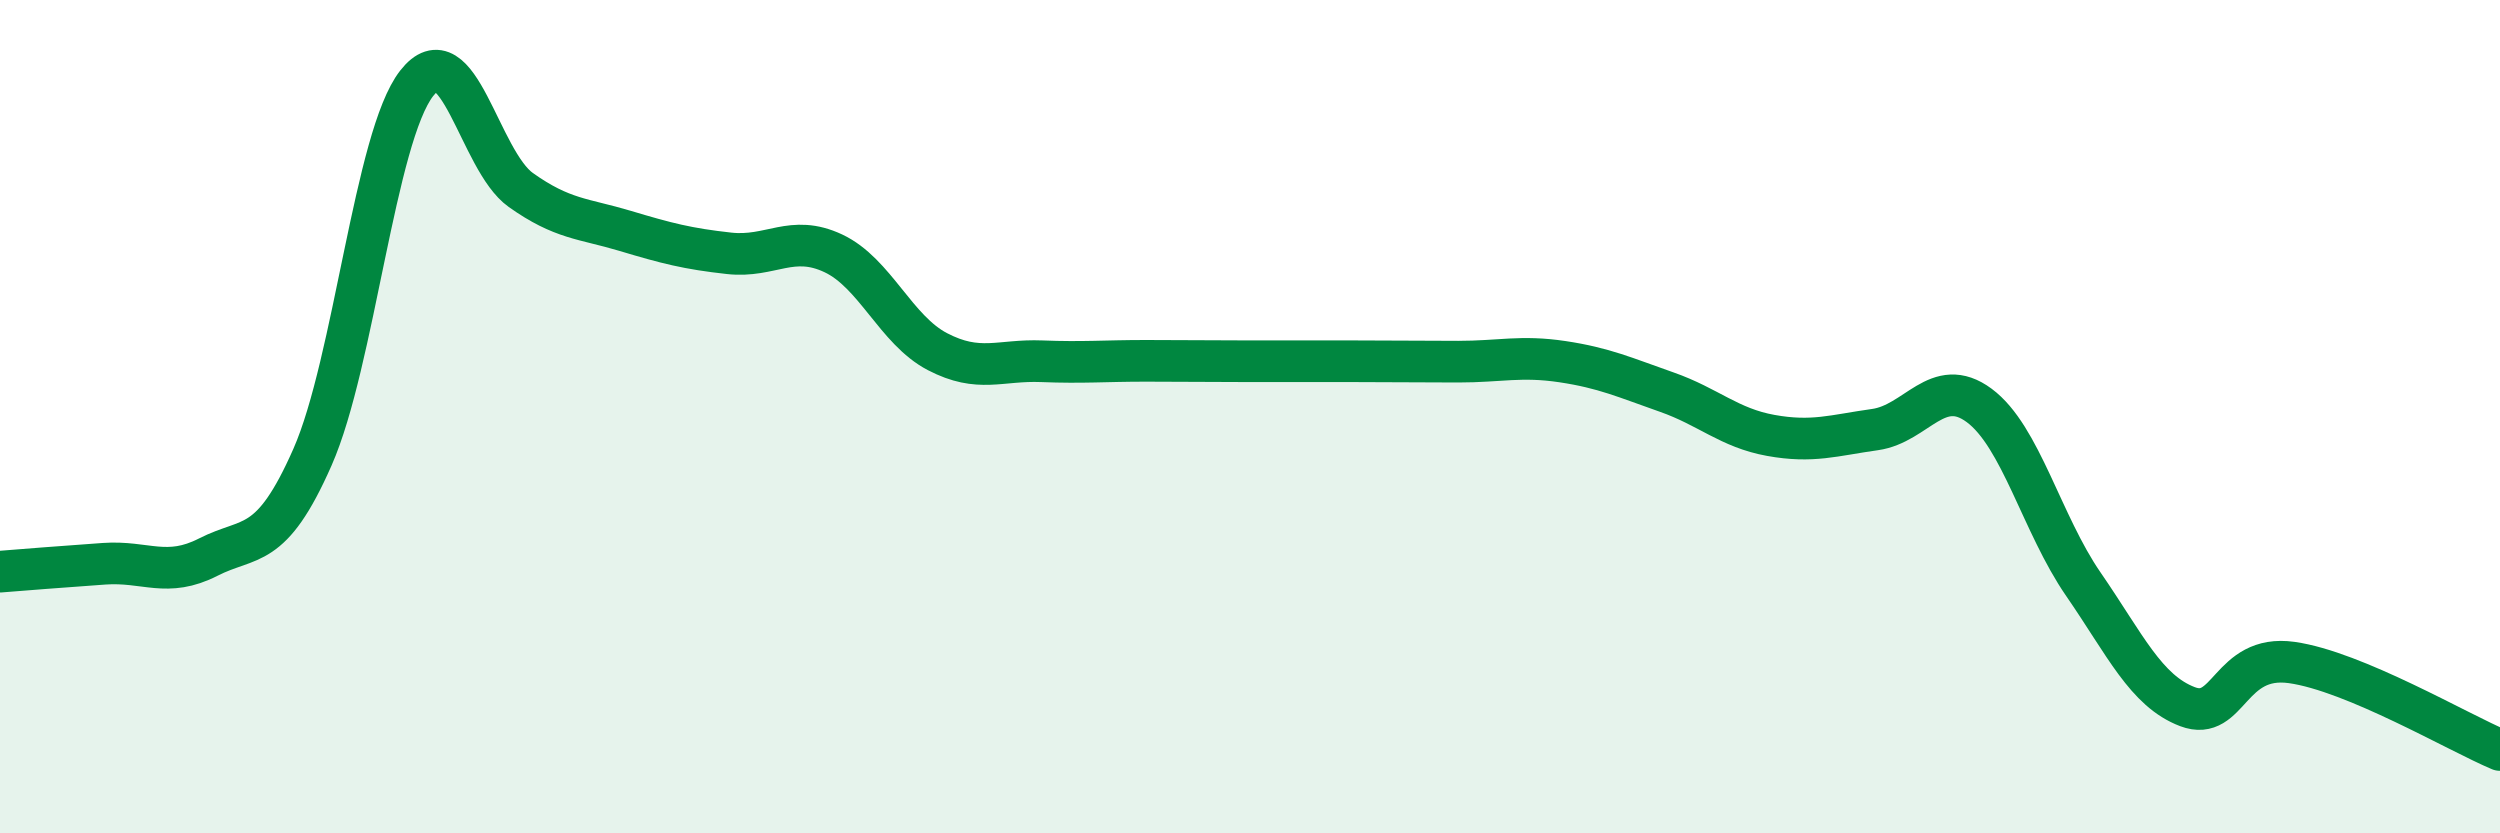 
    <svg width="60" height="20" viewBox="0 0 60 20" xmlns="http://www.w3.org/2000/svg">
      <path
        d="M 0,13.72 C 0.5,13.68 1.5,13.6 2.5,13.53 C 3.5,13.46 4,13.88 5,13.37 C 6,12.86 6.5,13.24 7.5,10.97 C 8.5,8.7 9,3.28 10,2 C 11,0.72 11.5,3.85 12.5,4.56 C 13.5,5.27 14,5.24 15,5.54 C 16,5.84 16.5,5.97 17.5,6.08 C 18.5,6.19 19,5.61 20,6.08 C 21,6.55 21.5,7.92 22.5,8.44 C 23.5,8.96 24,8.63 25,8.67 C 26,8.71 26.5,8.66 27.5,8.66 C 28.5,8.66 29,8.67 30,8.67 C 31,8.67 31.5,8.67 32.5,8.67 C 33.5,8.67 34,8.68 35,8.68 C 36,8.68 36.5,8.53 37.5,8.68 C 38.5,8.83 39,9.06 40,9.41 C 41,9.76 41.5,10.27 42.5,10.45 C 43.5,10.63 44,10.45 45,10.31 C 46,10.17 46.5,8.99 47.5,9.73 C 48.5,10.47 49,12.57 50,14.02 C 51,15.47 51.5,16.58 52.5,16.96 C 53.5,17.34 53.5,15.69 55,15.9 C 56.5,16.11 59,17.58 60,18L60 20L0 20Z"
        fill="#008740"
        opacity="0.1"
        stroke-linecap="round"
        stroke-linejoin="round"
      />
      <path
        d="M 0,13.72 C 0.5,13.68 1.5,13.6 2.5,13.53 C 3.5,13.46 4,13.88 5,13.37 C 6,12.86 6.5,13.24 7.5,10.97 C 8.5,8.7 9,3.28 10,2 C 11,0.72 11.5,3.85 12.5,4.56 C 13.5,5.27 14,5.24 15,5.54 C 16,5.84 16.5,5.97 17.5,6.08 C 18.5,6.19 19,5.61 20,6.08 C 21,6.55 21.5,7.92 22.5,8.44 C 23.5,8.96 24,8.63 25,8.67 C 26,8.71 26.5,8.66 27.5,8.66 C 28.5,8.66 29,8.67 30,8.67 C 31,8.67 31.5,8.67 32.5,8.67 C 33.5,8.67 34,8.68 35,8.68 C 36,8.68 36.5,8.53 37.5,8.68 C 38.5,8.83 39,9.06 40,9.41 C 41,9.76 41.5,10.27 42.5,10.45 C 43.5,10.63 44,10.45 45,10.31 C 46,10.17 46.5,8.99 47.5,9.73 C 48.5,10.47 49,12.57 50,14.02 C 51,15.47 51.5,16.58 52.5,16.96 C 53.5,17.34 53.5,15.69 55,15.9 C 56.5,16.11 59,17.58 60,18"
        stroke="#008740"
        stroke-width="1"
        fill="none"
        stroke-linecap="round"
        stroke-linejoin="round"
      />
    </svg>
  